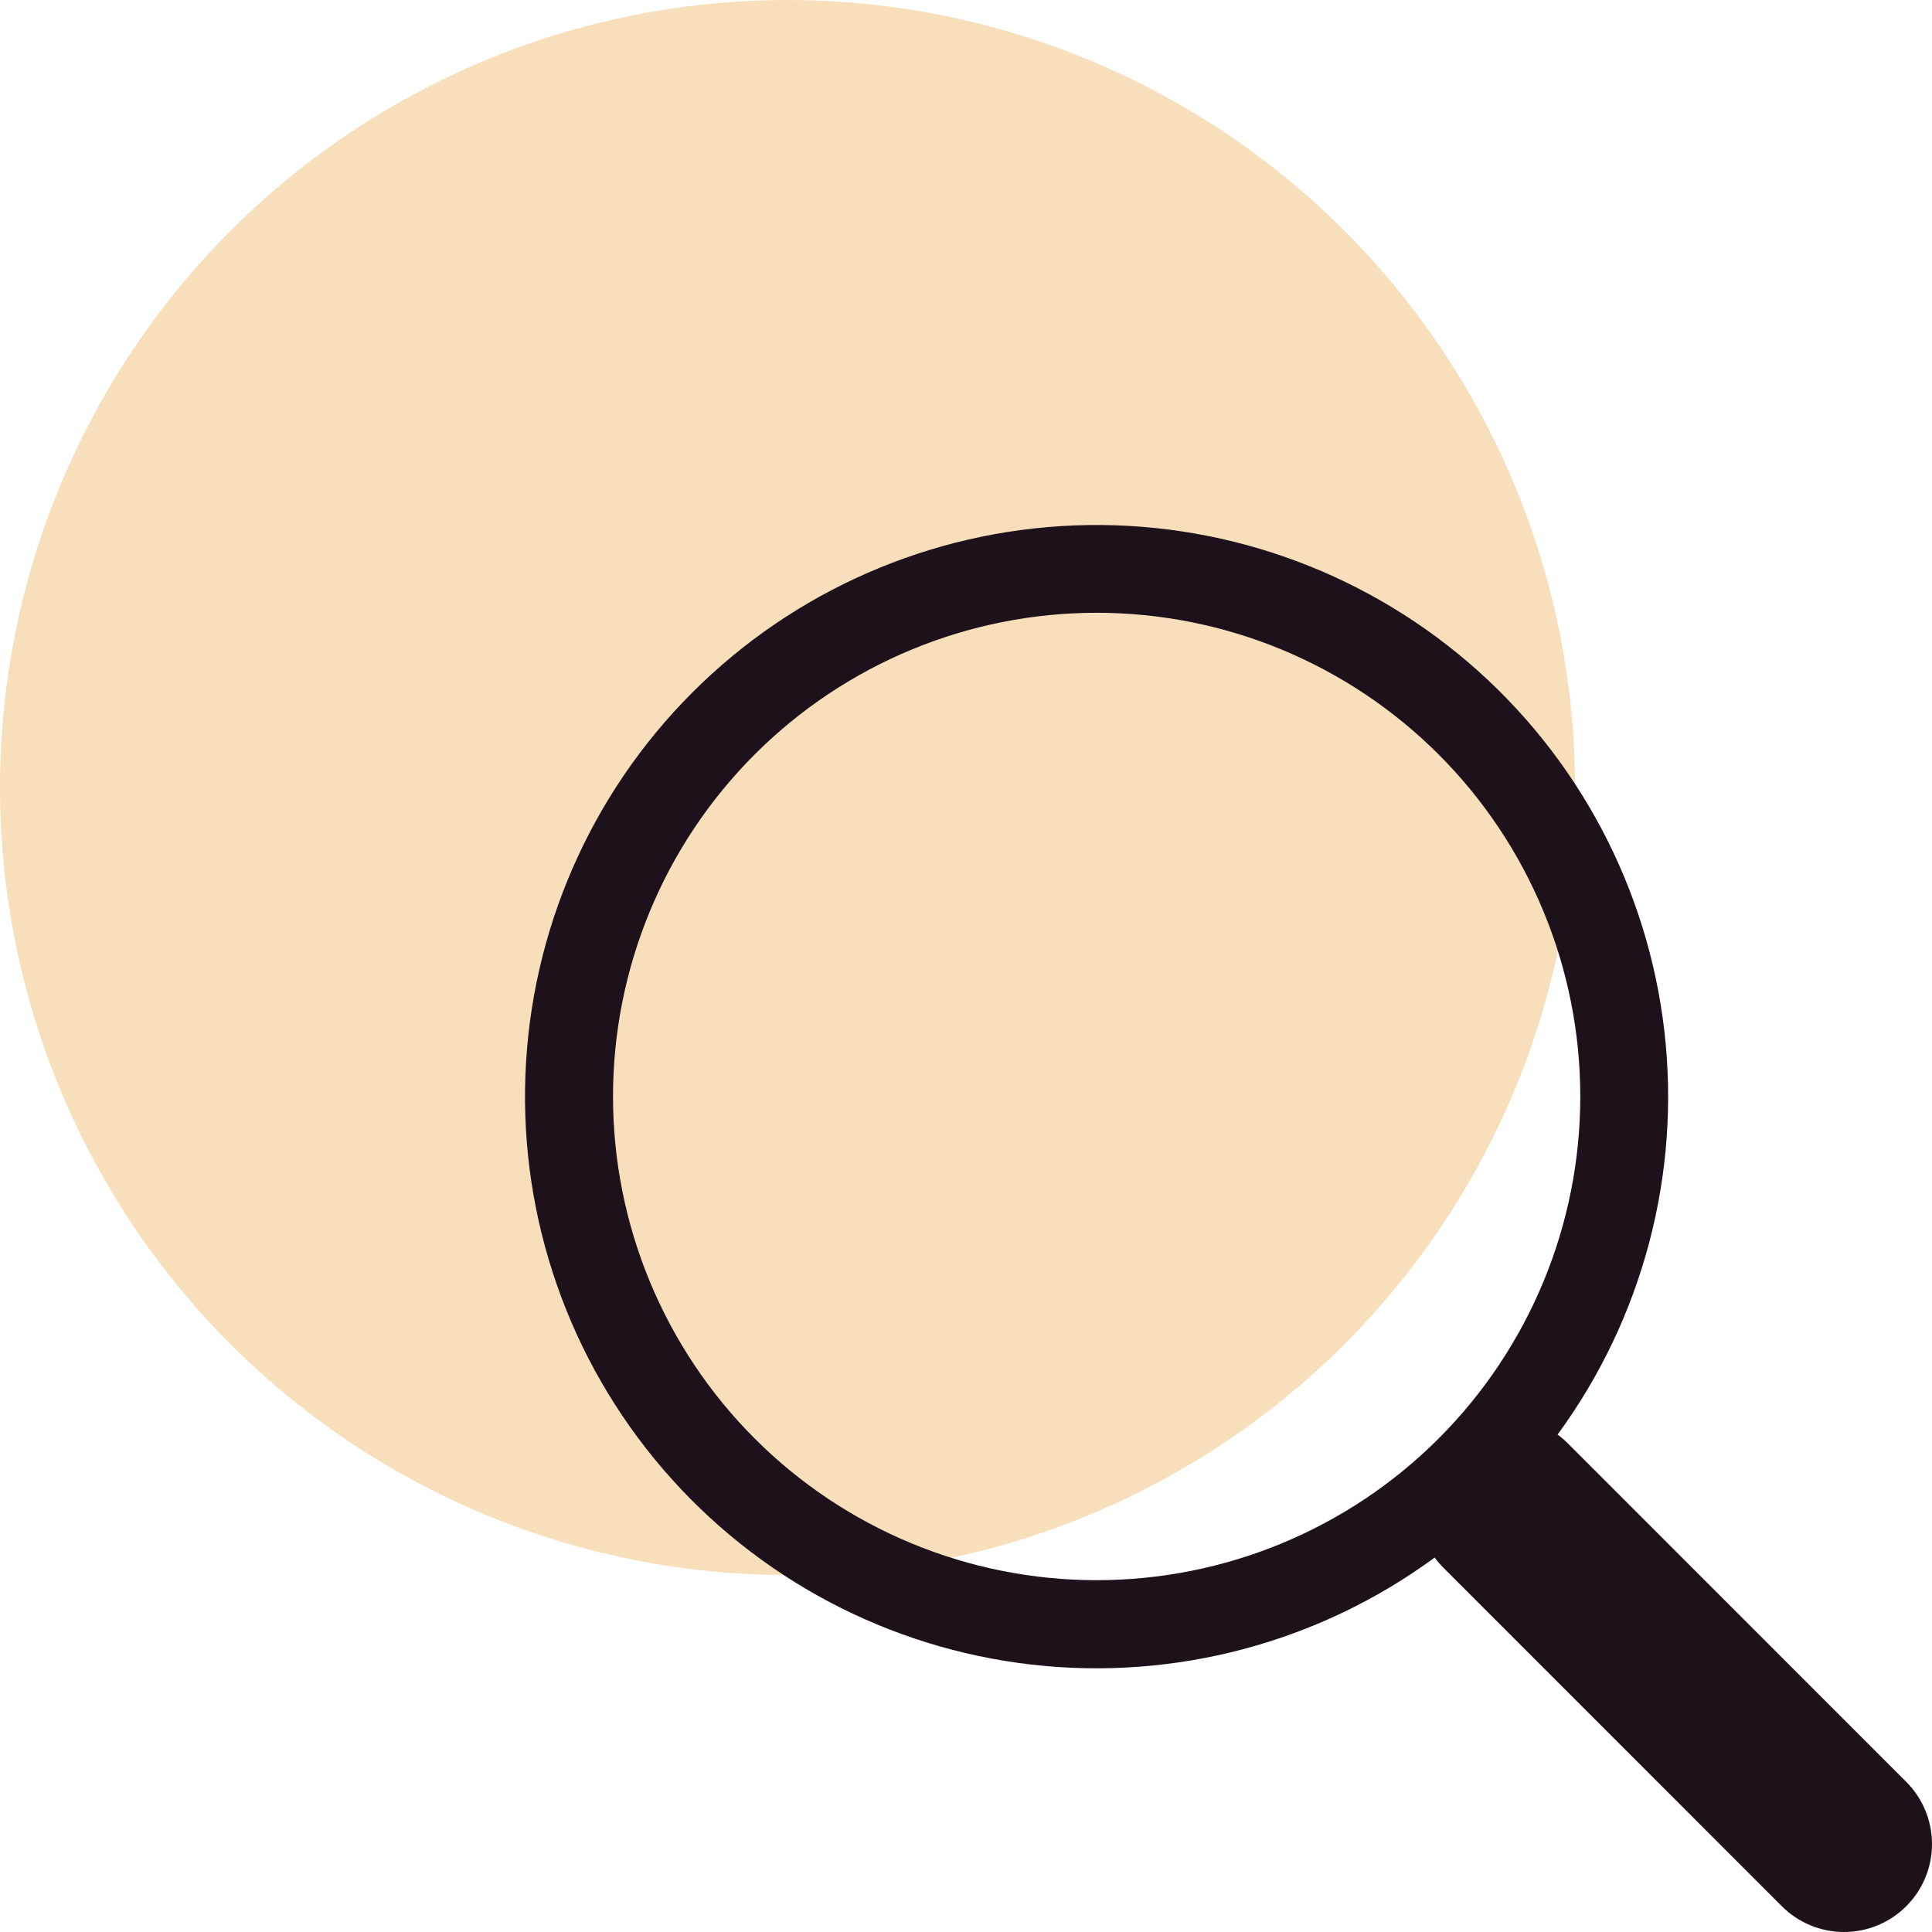 <svg xmlns="http://www.w3.org/2000/svg" width="92" height="92" viewBox="0 0 92 92" fill="none"><circle cx="37.5" cy="37.5" r="37.5" fill="#F8DFBB"></circle><path d="M74.171 68.312C78.226 62.779 80.042 55.918 79.256 49.103C78.47 42.288 75.141 36.02 69.933 31.555C64.725 27.09 58.024 24.756 51.17 25.02C44.316 25.284 37.814 28.127 32.965 32.98C28.116 37.833 25.279 44.337 25.02 51.193C24.76 58.048 27.099 64.749 31.567 69.954C36.035 75.159 42.304 78.485 49.119 79.266C55.934 80.047 62.792 78.226 68.322 74.167H68.318C68.441 74.335 68.577 74.495 68.728 74.649L84.849 90.772C85.634 91.558 86.7 92 87.81 92C88.921 92 89.987 91.559 90.772 90.774C91.558 89.989 92 88.924 92 87.813C92 86.702 91.559 85.636 90.774 84.85L74.653 68.727C74.504 68.575 74.343 68.439 74.171 68.312ZM75.252 52.214C75.252 55.239 74.656 58.234 73.499 61.028C72.341 63.823 70.645 66.362 68.506 68.501C66.368 70.64 63.829 72.337 61.035 73.494C58.241 74.652 55.246 75.247 52.221 75.247C49.197 75.247 46.202 74.652 43.408 73.494C40.614 72.337 38.075 70.64 35.937 68.501C33.798 66.362 32.102 63.823 30.944 61.028C29.787 58.234 29.191 55.239 29.191 52.214C29.191 46.105 31.617 40.246 35.937 35.927C40.256 31.607 46.113 29.18 52.221 29.18C58.33 29.18 64.187 31.607 68.506 35.927C72.826 40.246 75.252 46.105 75.252 52.214Z" fill="#1D111C"></path></svg>